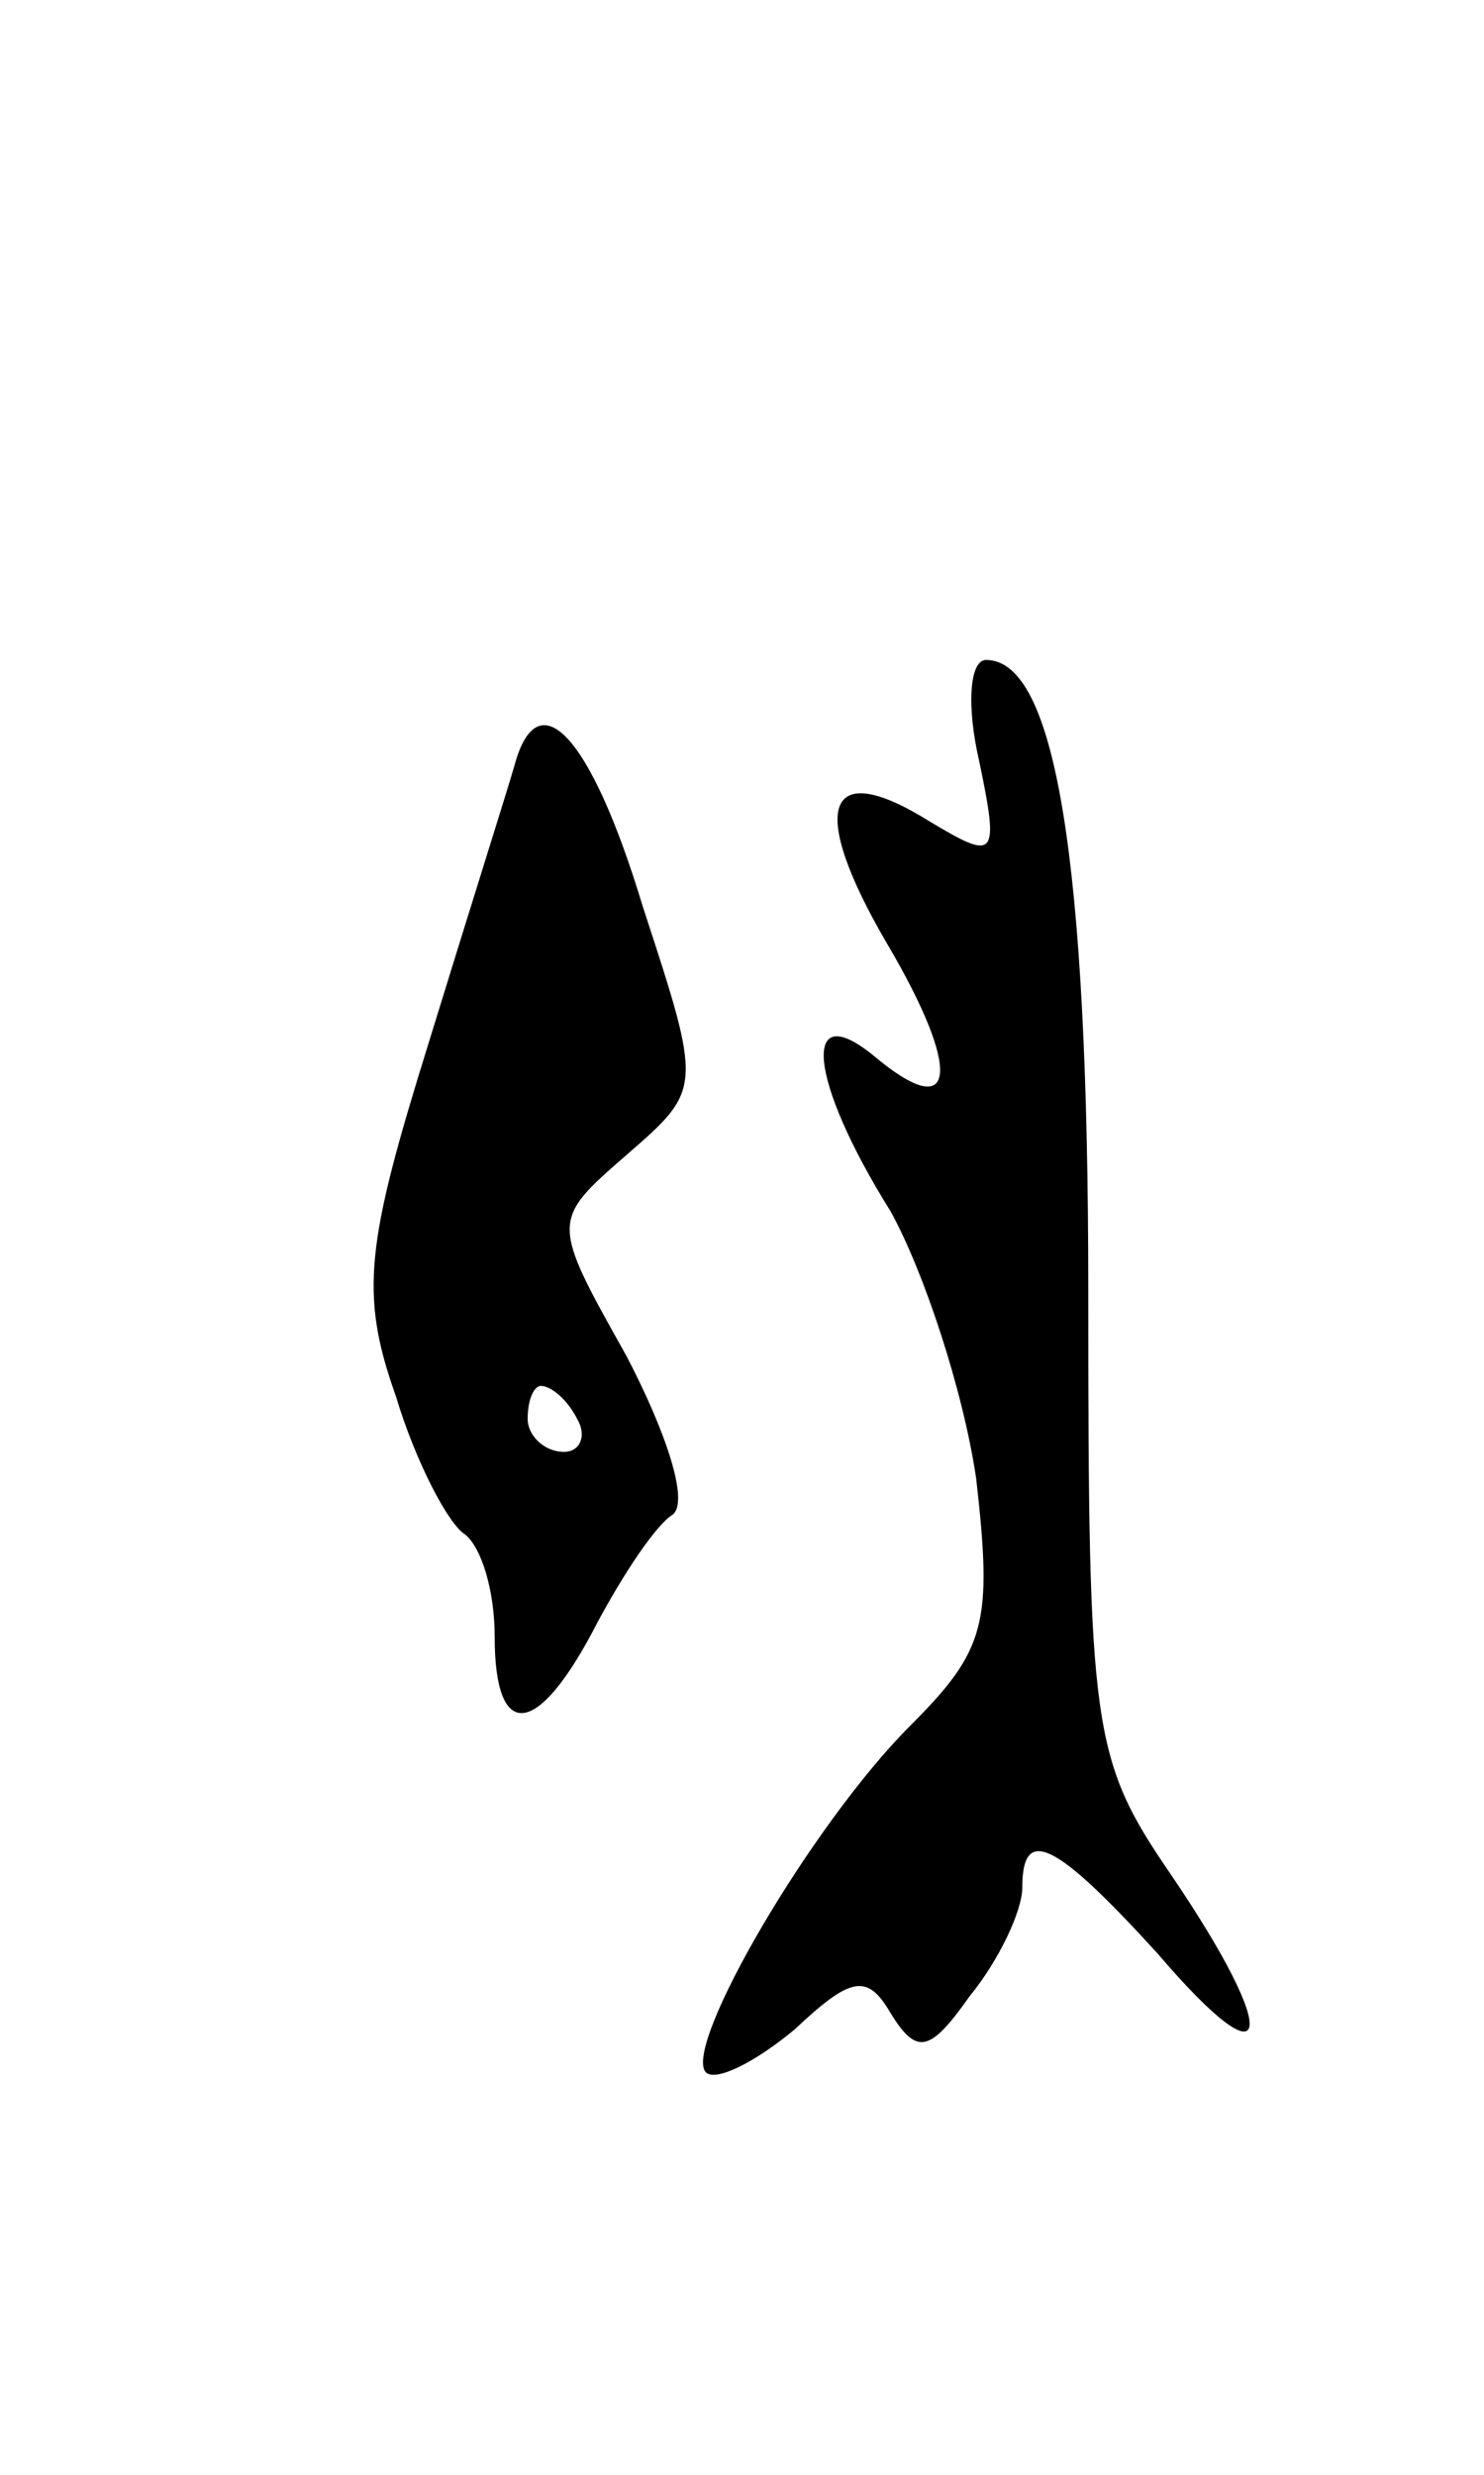 <svg version="1.0" xmlns="http://www.w3.org/2000/svg" width="45" height="75" viewBox="0 0 45 75" ><g transform="translate(0,75) scale(0.1,-0.1)" ><path d="M297 519 c6 -29 5 -30 -15 -18 -32 20 -37 4 -13 -37 23 -39 21 -55 -4 -34 -22 18 -20 -7 5 -47 10 -18 22 -54 26 -81 5 -44 3 -52 -20 -75 -30 -30 -69 -97 -62 -105 3 -3 15 3 27 13 17 16 22 17 29 5 8 -13 12 -12 24 5 9 11 16 26 16 33 0 19 10 14 41 -20 35 -41 38 -26 4 24 -24 35 -25 44 -25 177 0 131 -10 191 -31 191 -5 0 -6 -14 -2 -31z"/><path d="M156 518 c-2 -7 -14 -45 -26 -84 -19 -61 -21 -76 -10 -107 6 -20 16 -39 21 -42 5 -4 9 -17 9 -31 0 -32 13 -31 31 4 8 15 18 30 23 33 5 4 -2 25 -14 48 -23 41 -23 41 0 61 23 20 23 20 5 75 -16 53 -32 69 -39 43z m19 -198 c3 -5 1 -10 -4 -10 -6 0 -11 5 -11 10 0 6 2 10 4 10 3 0 8 -4 11 -10z"/></g></svg> 
